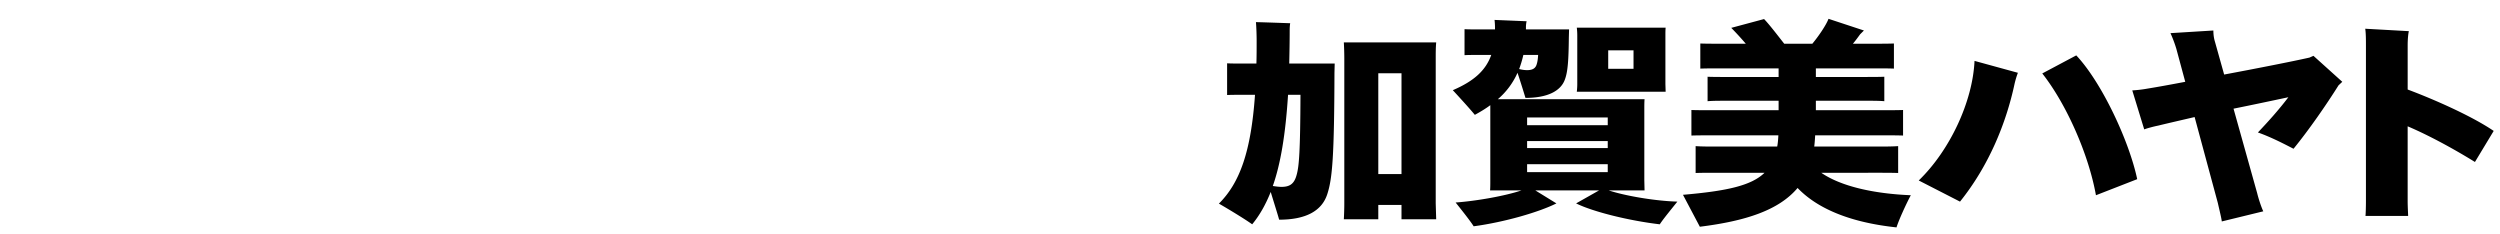 <svg xmlns="http://www.w3.org/2000/svg" viewBox="0 0 256 24"><defs><clipPath id="a"><path d="M0 0h256v24H0z" style="fill:none"/></clipPath></defs><g style="clip-path:url(#a)"><path d="m136.673 6.506-.024.947c-.024 8.548-.216 10.803-.72 12.381-.552 1.782-2.232 2.662-4.945 2.662-.12-.451-.527-1.737-.863-2.842-.529 1.33-1.153 2.413-1.897 3.315-.72-.518-2.352-1.51-3.408-2.12 2.136-2.12 3.288-5.322 3.696-11.14h-1.464c-.504 0-1.008 0-1.392.022V6.483c.384.023.888.023 1.392.023h1.608c.024-.744.024-1.533.024-2.345 0-.496-.024-1.376-.072-1.895 1.08.023 2.785.09 3.505.113a5 5 0 0 0-.049.677c0 1.217-.023 2.368-.047 3.45zm-3.888 11.367c.24-.88.36-2.346.384-8.164h-1.273c-.263 4.104-.768 7.081-1.56 9.336.289.045.6.09.889.09.888 0 1.32-.338 1.56-1.262m14.233 2.954.048 1.624h-3.552v-1.466h-2.377v1.466h-3.528c.024-.429.048-1.06.048-1.624V5.942a32 32 0 0 0-.048-1.601h9.457c-.048.541-.048 1.06-.048 1.601zm-5.88-3h2.376V7.5h-2.377zM171.762 20.646c-.576.722-1.488 1.827-1.8 2.323-3.072-.36-6.793-1.262-8.569-2.142l2.352-1.33h-6.528l2.16 1.33c-1.752.88-5.28 1.917-8.473 2.345-.336-.54-1.272-1.714-1.848-2.435 2.16-.158 5.089-.677 6.745-1.24h-3.217c.024-.271.024-.655.024-1.038v-7.69c-.48.36-1.008.676-1.584.992-.576-.7-1.632-1.85-2.256-2.526 2.208-.947 3.384-2.052 3.936-3.609h-1.44c-.48 0-.912 0-1.296.023V2.988c.384.022.816.022 1.296.022h1.824v-.18c0-.27-.024-.631-.047-.79l3.288.136c-.024.045-.072.361-.072.564v.27h4.416l-.024.858c-.024 2.21-.096 3.472-.408 4.284-.408 1.128-1.704 1.872-4.032 1.872-.145-.473-.504-1.646-.816-2.57a7.6 7.6 0 0 1-2.017 2.706h15.026c-.024.338-.024.653-.024 1.037v7.262l.024 1.037h-3.672c1.607.542 4.704 1.083 7.032 1.15m-15.77-15.02c-.12.52-.263.993-.431 1.444.264.068.552.113.815.113.553 0 .865-.18.985-.61.072-.225.12-.518.144-.947zm8.641 6.405h-8.257v.79h8.257zm-8.257 3.135h8.257v-.722h-8.257zm8.257 1.647h-8.257v.812h8.257zm-3.12-8.187V3.619c0-.315-.024-.586-.048-.789h9.097c-.024.248-.024.496-.024.79v4.984l.024.789h-9.097c.024-.203.048-.497.048-.767m5.76-3.473h-2.592v1.894h2.592zM186.497 17.692c1.992 1.376 5.329 2.142 9.169 2.3-.504.947-1.224 2.527-1.464 3.293-4.872-.518-8.161-1.984-10.129-4.037-1.92 2.278-5.304 3.383-10.009 3.97l-1.728-3.27c4.44-.384 6.985-.925 8.353-2.256h-4.729c-.96 0-1.728 0-2.328.023v-2.752c.6.045 1.368.045 2.328.045h6.025c.072-.36.096-.744.12-1.15h-6.529c-.984 0-1.776 0-2.376.023v-2.616c.6.022 1.392.022 2.376.022h6.553v-.97h-5.256c-.817 0-1.465 0-2.017.046V7.859c.528.023 1.2.023 2.017.023h5.256v-.88h-5.833c-.888 0-1.608 0-2.184.023V4.454c.576.023 1.296.023 2.184.023h2.473a32 32 0 0 0-1.489-1.624l3.36-.902c.529.54 1.369 1.646 2.065 2.526h2.88c.672-.812 1.416-1.917 1.656-2.55l3.625 1.196-.385.384c-.215.293-.456.631-.744.97h2.017c.888 0 1.584 0 2.184-.023v2.57c-.6-.022-1.296-.022-2.184-.022h-5.809v.88h4.992c.817 0 1.465 0 2.017-.023v2.504c-.528-.046-1.2-.046-2.017-.046h-4.992v.97h6.553c.984 0 1.752 0 2.376-.022v2.616c-.624-.023-1.392-.023-2.376-.023h-6.625c-.024.406-.048.79-.096 1.15h6.264c.96 0 1.705 0 2.33-.045v2.752c-.625-.023-1.37-.023-2.33-.023zM196.48 18.481c3.192-3.09 5.52-8.073 5.712-12.246l4.44 1.218c-.12.316-.239.7-.335 1.106-.864 4.059-2.64 8.412-5.592 12.087zm18.145 1.512c-.744-4.173-3.023-9.337-5.496-12.472l3.48-1.85c2.617 2.775 5.425 8.796 6.241 12.675zM236.898 5.717l2.952 2.66-.384.362c-1.248 1.985-2.976 4.488-4.609 6.495-.96-.496-2.304-1.195-3.648-1.67.984-1.036 2.112-2.277 3.12-3.607-1.8.383-3.72.79-5.616 1.172l2.424 8.66c.144.587.408 1.399.624 1.85l-4.248 1.037c-.048-.383-.24-1.15-.408-1.894l-2.376-8.796c-1.344.316-2.64.61-3.745.88-.456.09-1.128.27-1.416.384l-1.224-3.993c.384-.022.912-.067 1.536-.18.984-.158 2.352-.406 3.889-.7l-.913-3.382c-.24-.79-.48-1.33-.6-1.601l4.393-.271c0 .406.048.79.168 1.173l.936 3.338c3.504-.655 7.033-1.353 8.737-1.737zM253.434 16.587c-1.633-1.015-4.393-2.593-6.89-3.653v7.645c0 .586.049 1.353.049 1.533h-4.368c.024-.18.047-.902.047-1.533V4.702c0-.654 0-1.263-.071-1.76l4.464.249c-.048.203-.12.7-.12 1.488v4.488c2.832 1.06 6.624 2.752 8.809 4.24z"/></g></svg>
